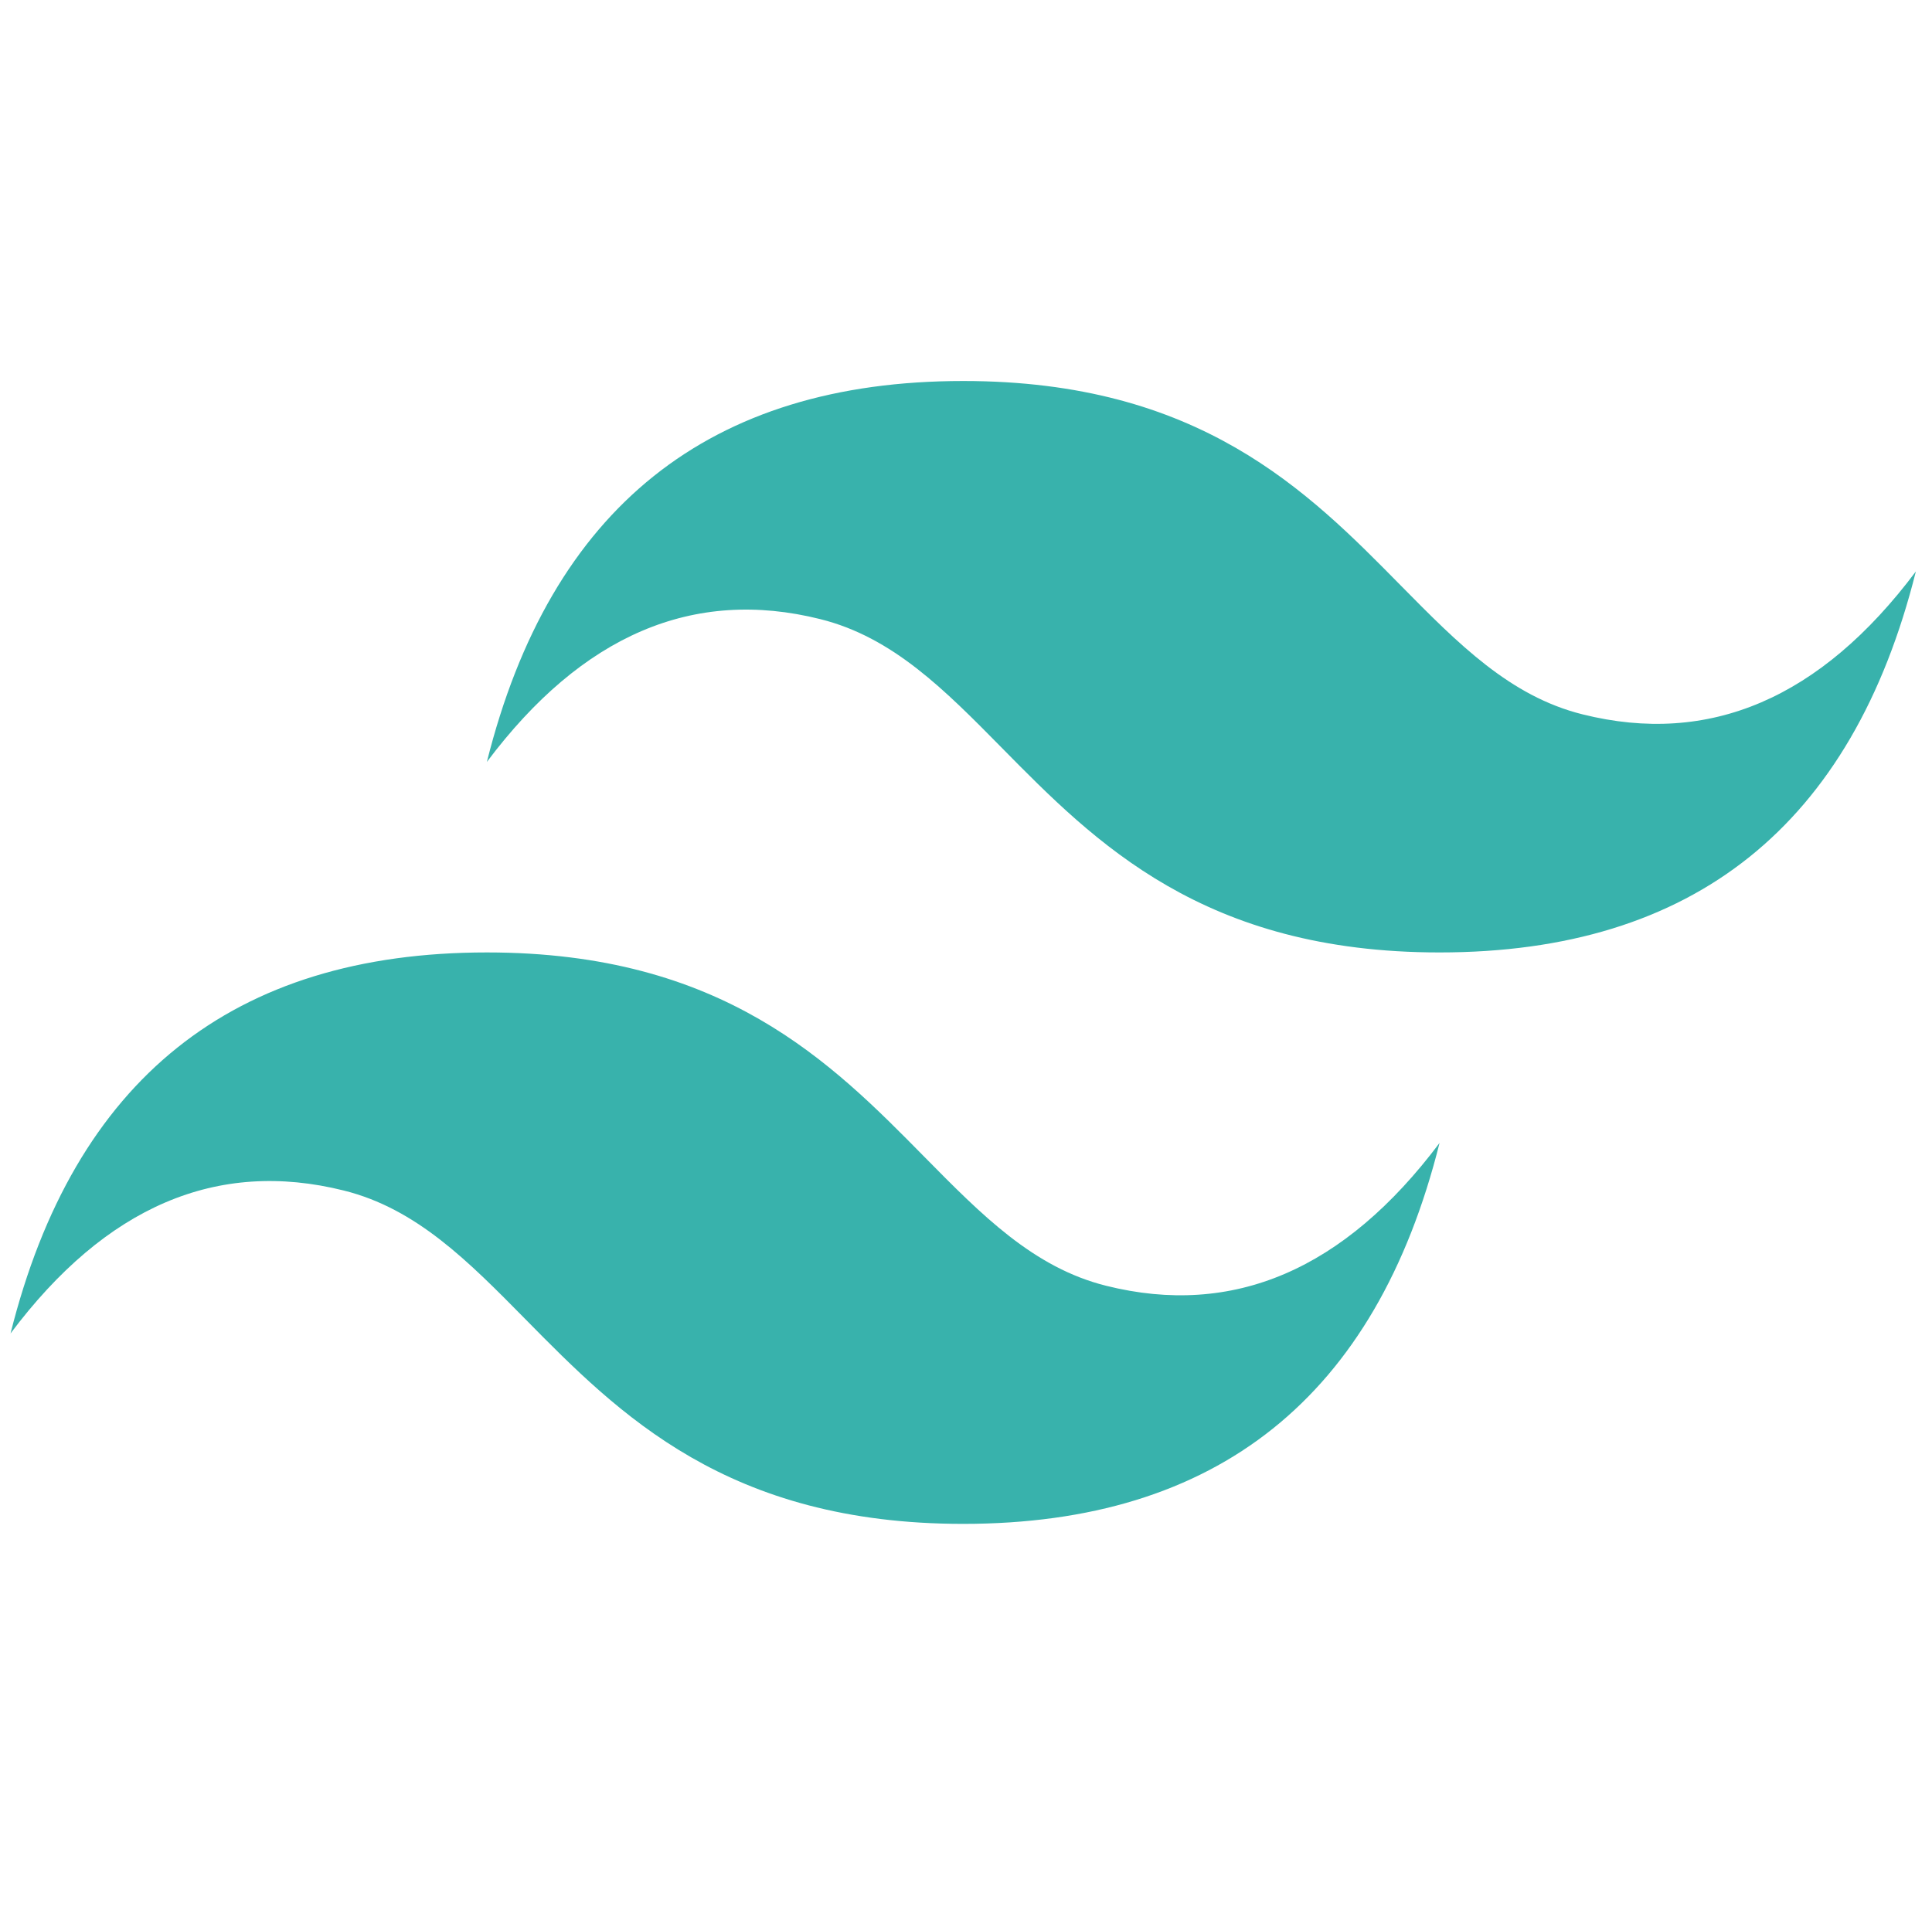 <svg width="103" height="102" viewBox="0 0 103 102" fill="none" xmlns="http://www.w3.org/2000/svg">
<path d="M51.351 20.317C37.807 20.317 29.345 27.087 25.956 40.631C31.034 33.861 36.961 31.322 43.731 33.015C47.596 33.978 50.359 36.781 53.418 39.887C58.397 44.94 64.16 50.789 76.746 50.789C90.289 50.789 98.751 44.019 102.14 30.472C97.062 37.246 91.135 39.785 84.365 38.092C80.5 37.128 77.741 34.326 74.677 31.22C69.702 26.167 63.94 20.317 51.351 20.317ZM25.956 50.789C12.413 50.789 3.95 57.559 0.562 71.106C5.639 64.332 11.565 61.794 18.336 63.487C22.202 64.451 24.964 67.253 28.023 70.359C33.002 75.412 38.765 81.261 51.351 81.261C64.894 81.261 73.357 74.492 76.746 60.948C71.667 67.718 65.741 70.257 58.97 68.564C55.105 67.6 52.346 64.798 49.283 61.691C44.307 56.639 38.546 50.789 25.956 50.789Z" fill="#38B2AC"/>
</svg>
